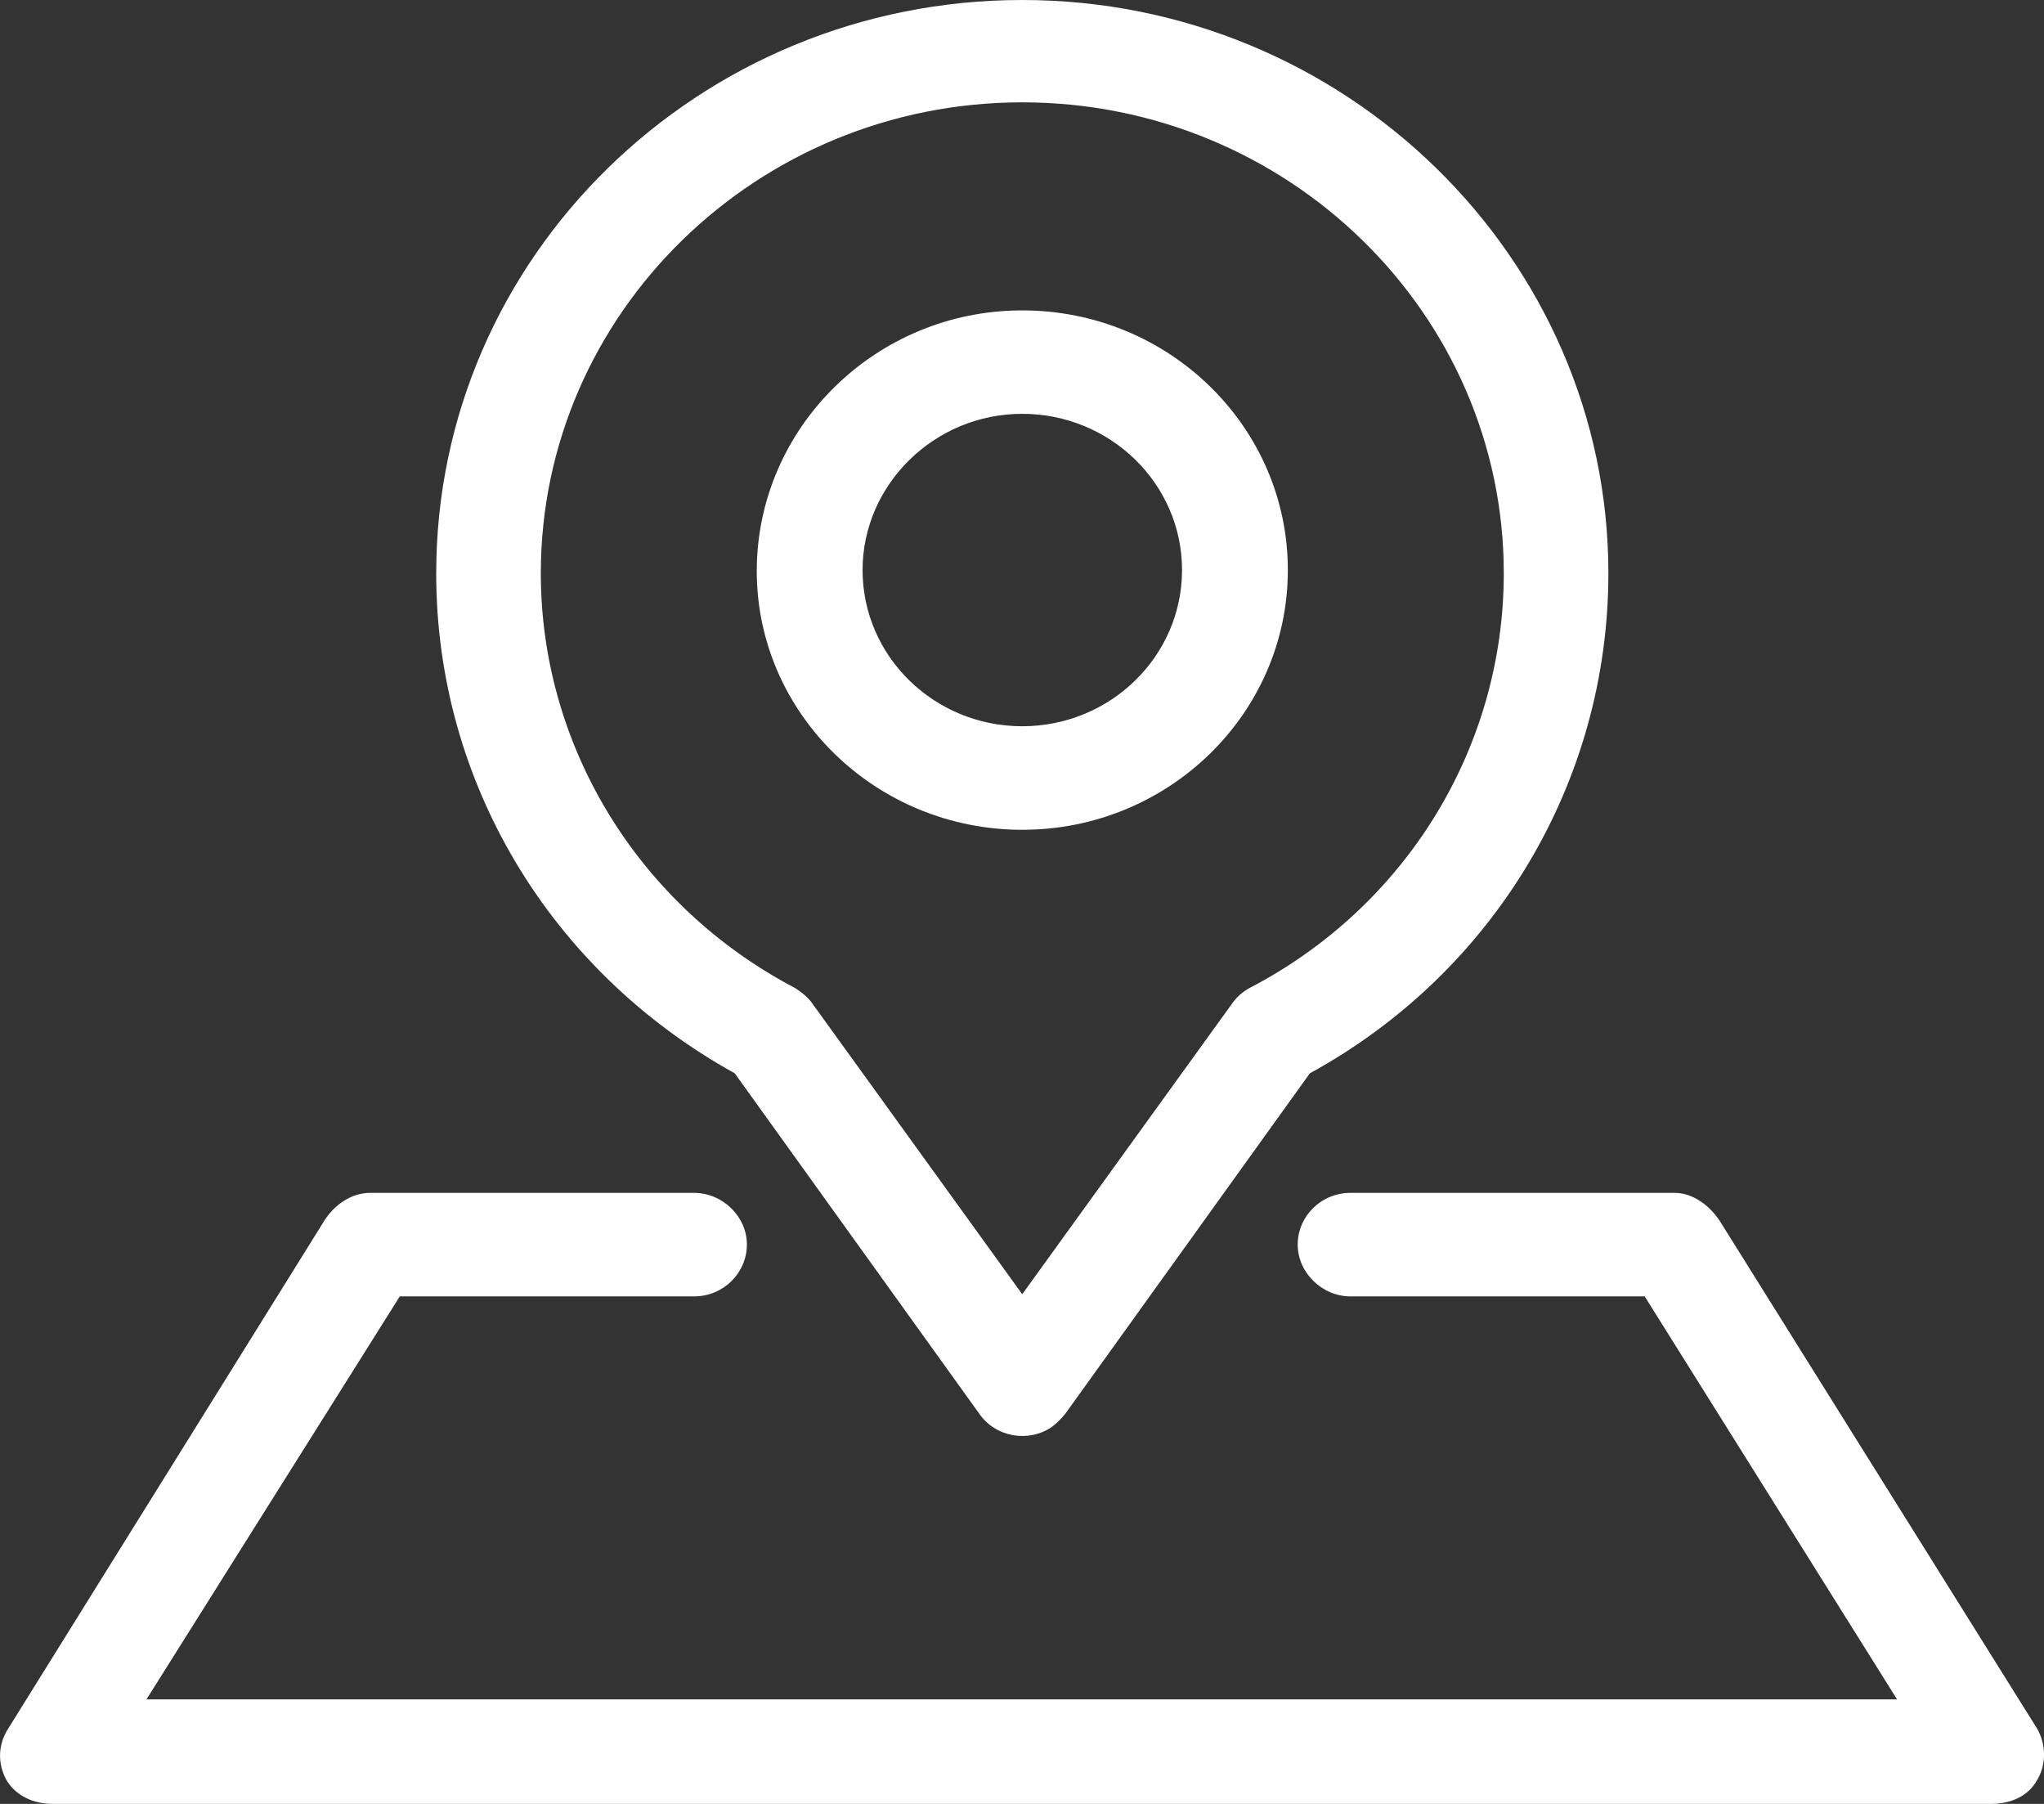 <svg xmlns="http://www.w3.org/2000/svg" xmlns:xlink="http://www.w3.org/1999/xlink" fill="none" version="1.1" width="17" height="15" viewBox="0 0 17 15"><rect x="0" y="0" width="17" height="15" fill="#333333" stroke="none"/><g><path d="M6.111,8.925L8.145,11.756C8.282,11.953,8.557,11.998,8.75,11.864C8.786,11.837,8.823,11.801,8.86,11.756L10.894,8.925C12.433,8.082,13.377,6.496,13.377,4.767C13.377,2.142,11.187,-3.418188e-7,8.502,-3.418188e-7C5.817,-3.418188e-7,3.628,2.133,3.628,4.767C3.627,6.496,4.571,8.073,6.111,8.925ZM8.502,0.851C10.711,0.851,12.507,2.608,12.507,4.767C12.507,6.21,11.7,7.536,10.39,8.217C10.326,8.253,10.28,8.297,10.243,8.351L8.502,10.762L6.761,8.351C6.725,8.297,6.67,8.253,6.615,8.217C5.314,7.536,4.498,6.21,4.498,4.767C4.498,2.608,6.294,0.851,8.502,0.851ZM8.502,6.9C9.721,6.9,10.711,5.932,10.711,4.74C10.711,3.548,9.721,2.581,8.502,2.581C7.284,2.581,6.294,3.557,6.294,4.749C6.294,5.932,7.284,6.9,8.502,6.9ZM8.502,3.441C9.235,3.441,9.831,4.023,9.831,4.74C9.831,5.457,9.235,6.039,8.502,6.039C7.769,6.039,7.174,5.457,7.174,4.74C7.174,4.032,7.769,3.441,8.502,3.441ZM16.942,14.803C16.868,14.937,16.722,15,16.557,15L0.439,15C0.283,15,0.136,14.937,0.054,14.803C-0.019,14.668,-0.019,14.516,0.063,14.382L2.702,10.143C2.784,10.018,2.922,9.919,3.078,9.919L5.772,9.919C6.01,9.919,6.212,10.116,6.212,10.349C6.212,10.582,6.019,10.78,5.772,10.78L3.325,10.78L1.218,14.131L15.778,14.131L13.679,10.78L11.233,10.78C10.995,10.78,10.793,10.582,10.793,10.349C10.793,10.116,10.985,9.919,11.233,9.919L13.927,9.919C14.083,9.919,14.22,10.027,14.303,10.152L16.942,14.373C17.015,14.498,17.024,14.668,16.942,14.803Z" fill="#FFFFFF" fill-opacity="1"/></g></svg>